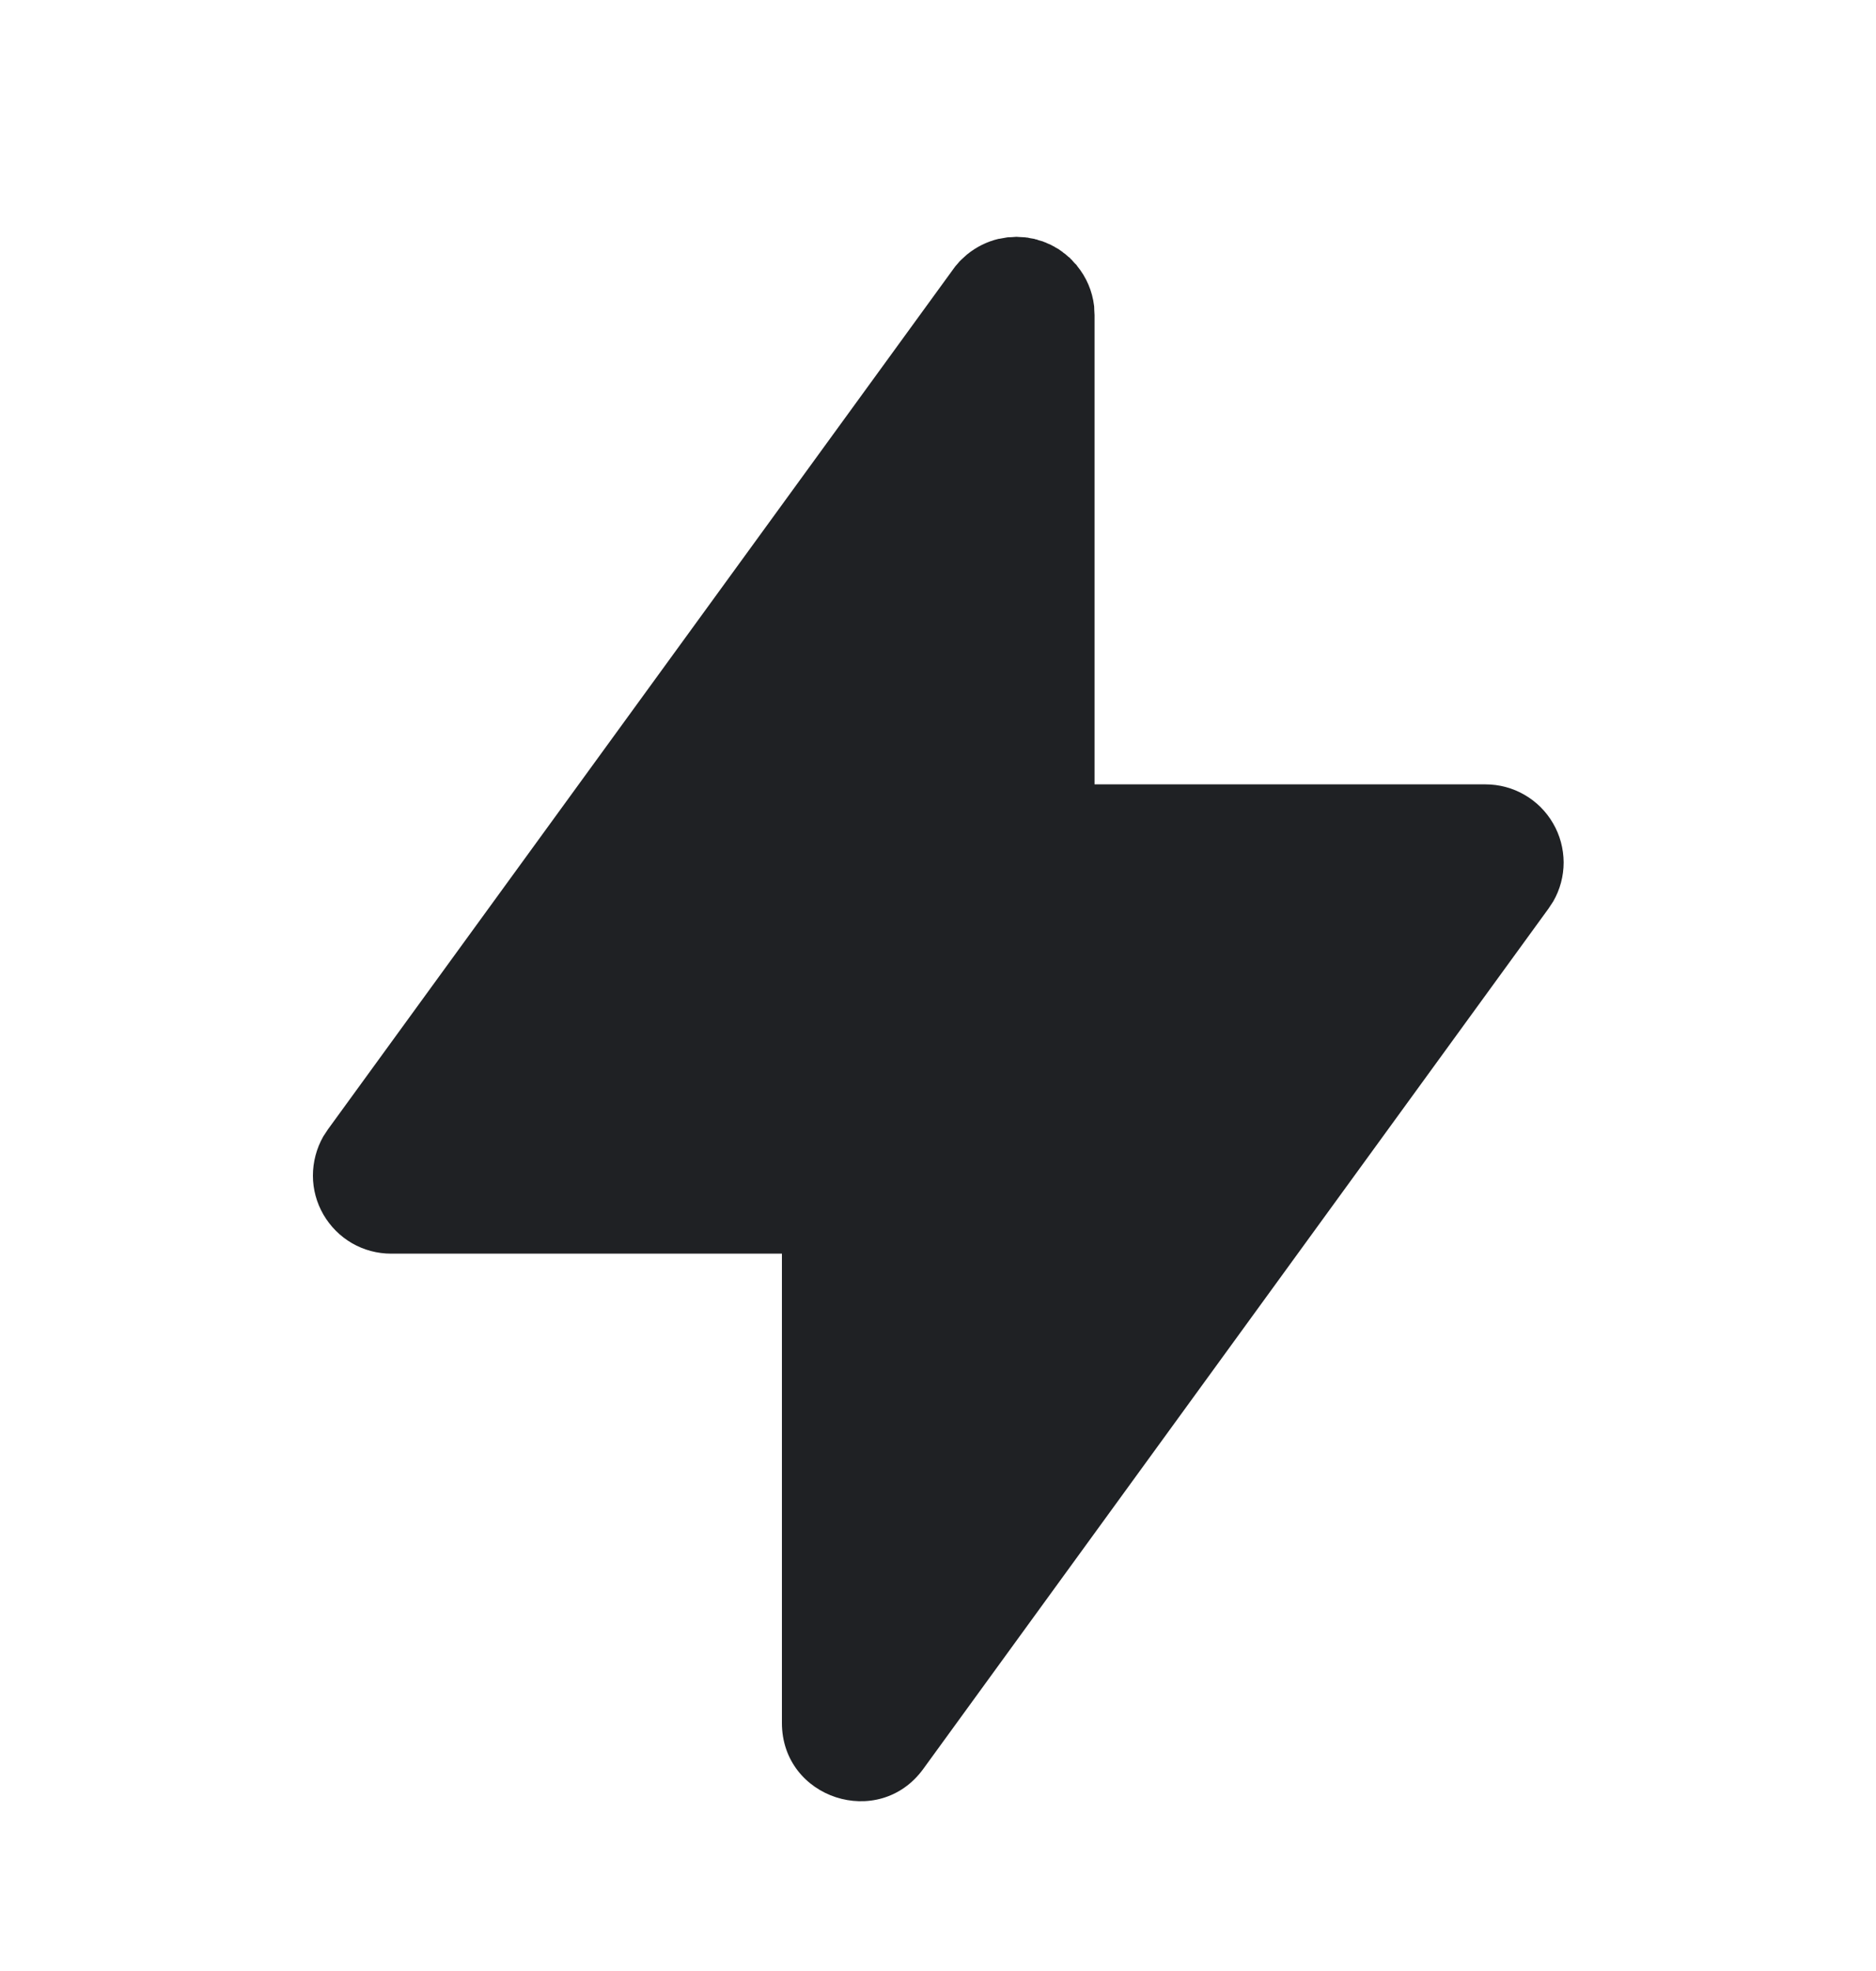 <svg width="20" height="21" viewBox="0 0 20 21" fill="none" xmlns="http://www.w3.org/2000/svg">
<g clip-path="url(#clip0_5195_28529)">
<path d="M10.836 2.523L10.851 2.524L10.864 2.525L10.934 2.529L10.943 2.531H10.952L10.984 2.538L11.027 2.545L11.04 2.55L11.05 2.551L11.074 2.56L11.117 2.572L11.133 2.579L11.145 2.583L11.169 2.594L11.202 2.608L11.22 2.618L11.238 2.627L11.257 2.639L11.283 2.653L11.311 2.673L11.326 2.683L11.337 2.693L11.357 2.707L11.389 2.735L11.407 2.749L11.414 2.758L11.425 2.768L11.455 2.802L11.477 2.824L11.482 2.832C11.582 2.954 11.645 3.1 11.664 3.259L11.665 3.269L11.666 3.303L11.669 3.357V8.357H15.836C15.982 8.357 16.126 8.395 16.252 8.468C16.379 8.541 16.484 8.646 16.557 8.772C16.631 8.898 16.669 9.042 16.67 9.188C16.67 9.334 16.632 9.478 16.559 9.604L16.509 9.68L9.843 18.847C9.369 19.499 8.336 19.163 8.336 18.357V13.357H4.169C4.023 13.357 3.88 13.319 3.753 13.246C3.627 13.173 3.522 13.068 3.448 12.941C3.375 12.815 3.336 12.672 3.336 12.526C3.336 12.38 3.374 12.236 3.446 12.109L3.496 12.033L10.163 2.867L10.171 2.856L10.186 2.836L10.214 2.804L10.229 2.786L10.236 2.779L10.247 2.768L10.28 2.738L10.304 2.716L10.31 2.711C10.408 2.631 10.523 2.574 10.645 2.545L10.655 2.544L10.677 2.54L10.739 2.529L10.748 2.528L10.782 2.527L10.836 2.523Z" fill="#1F2124"/>
</g>
<defs>
<clipPath id="clip0_5195_28529">
<rect width="20" height="20" fill="white" transform="translate(0 0.855)"/>
</clipPath>
</defs>
</svg>
